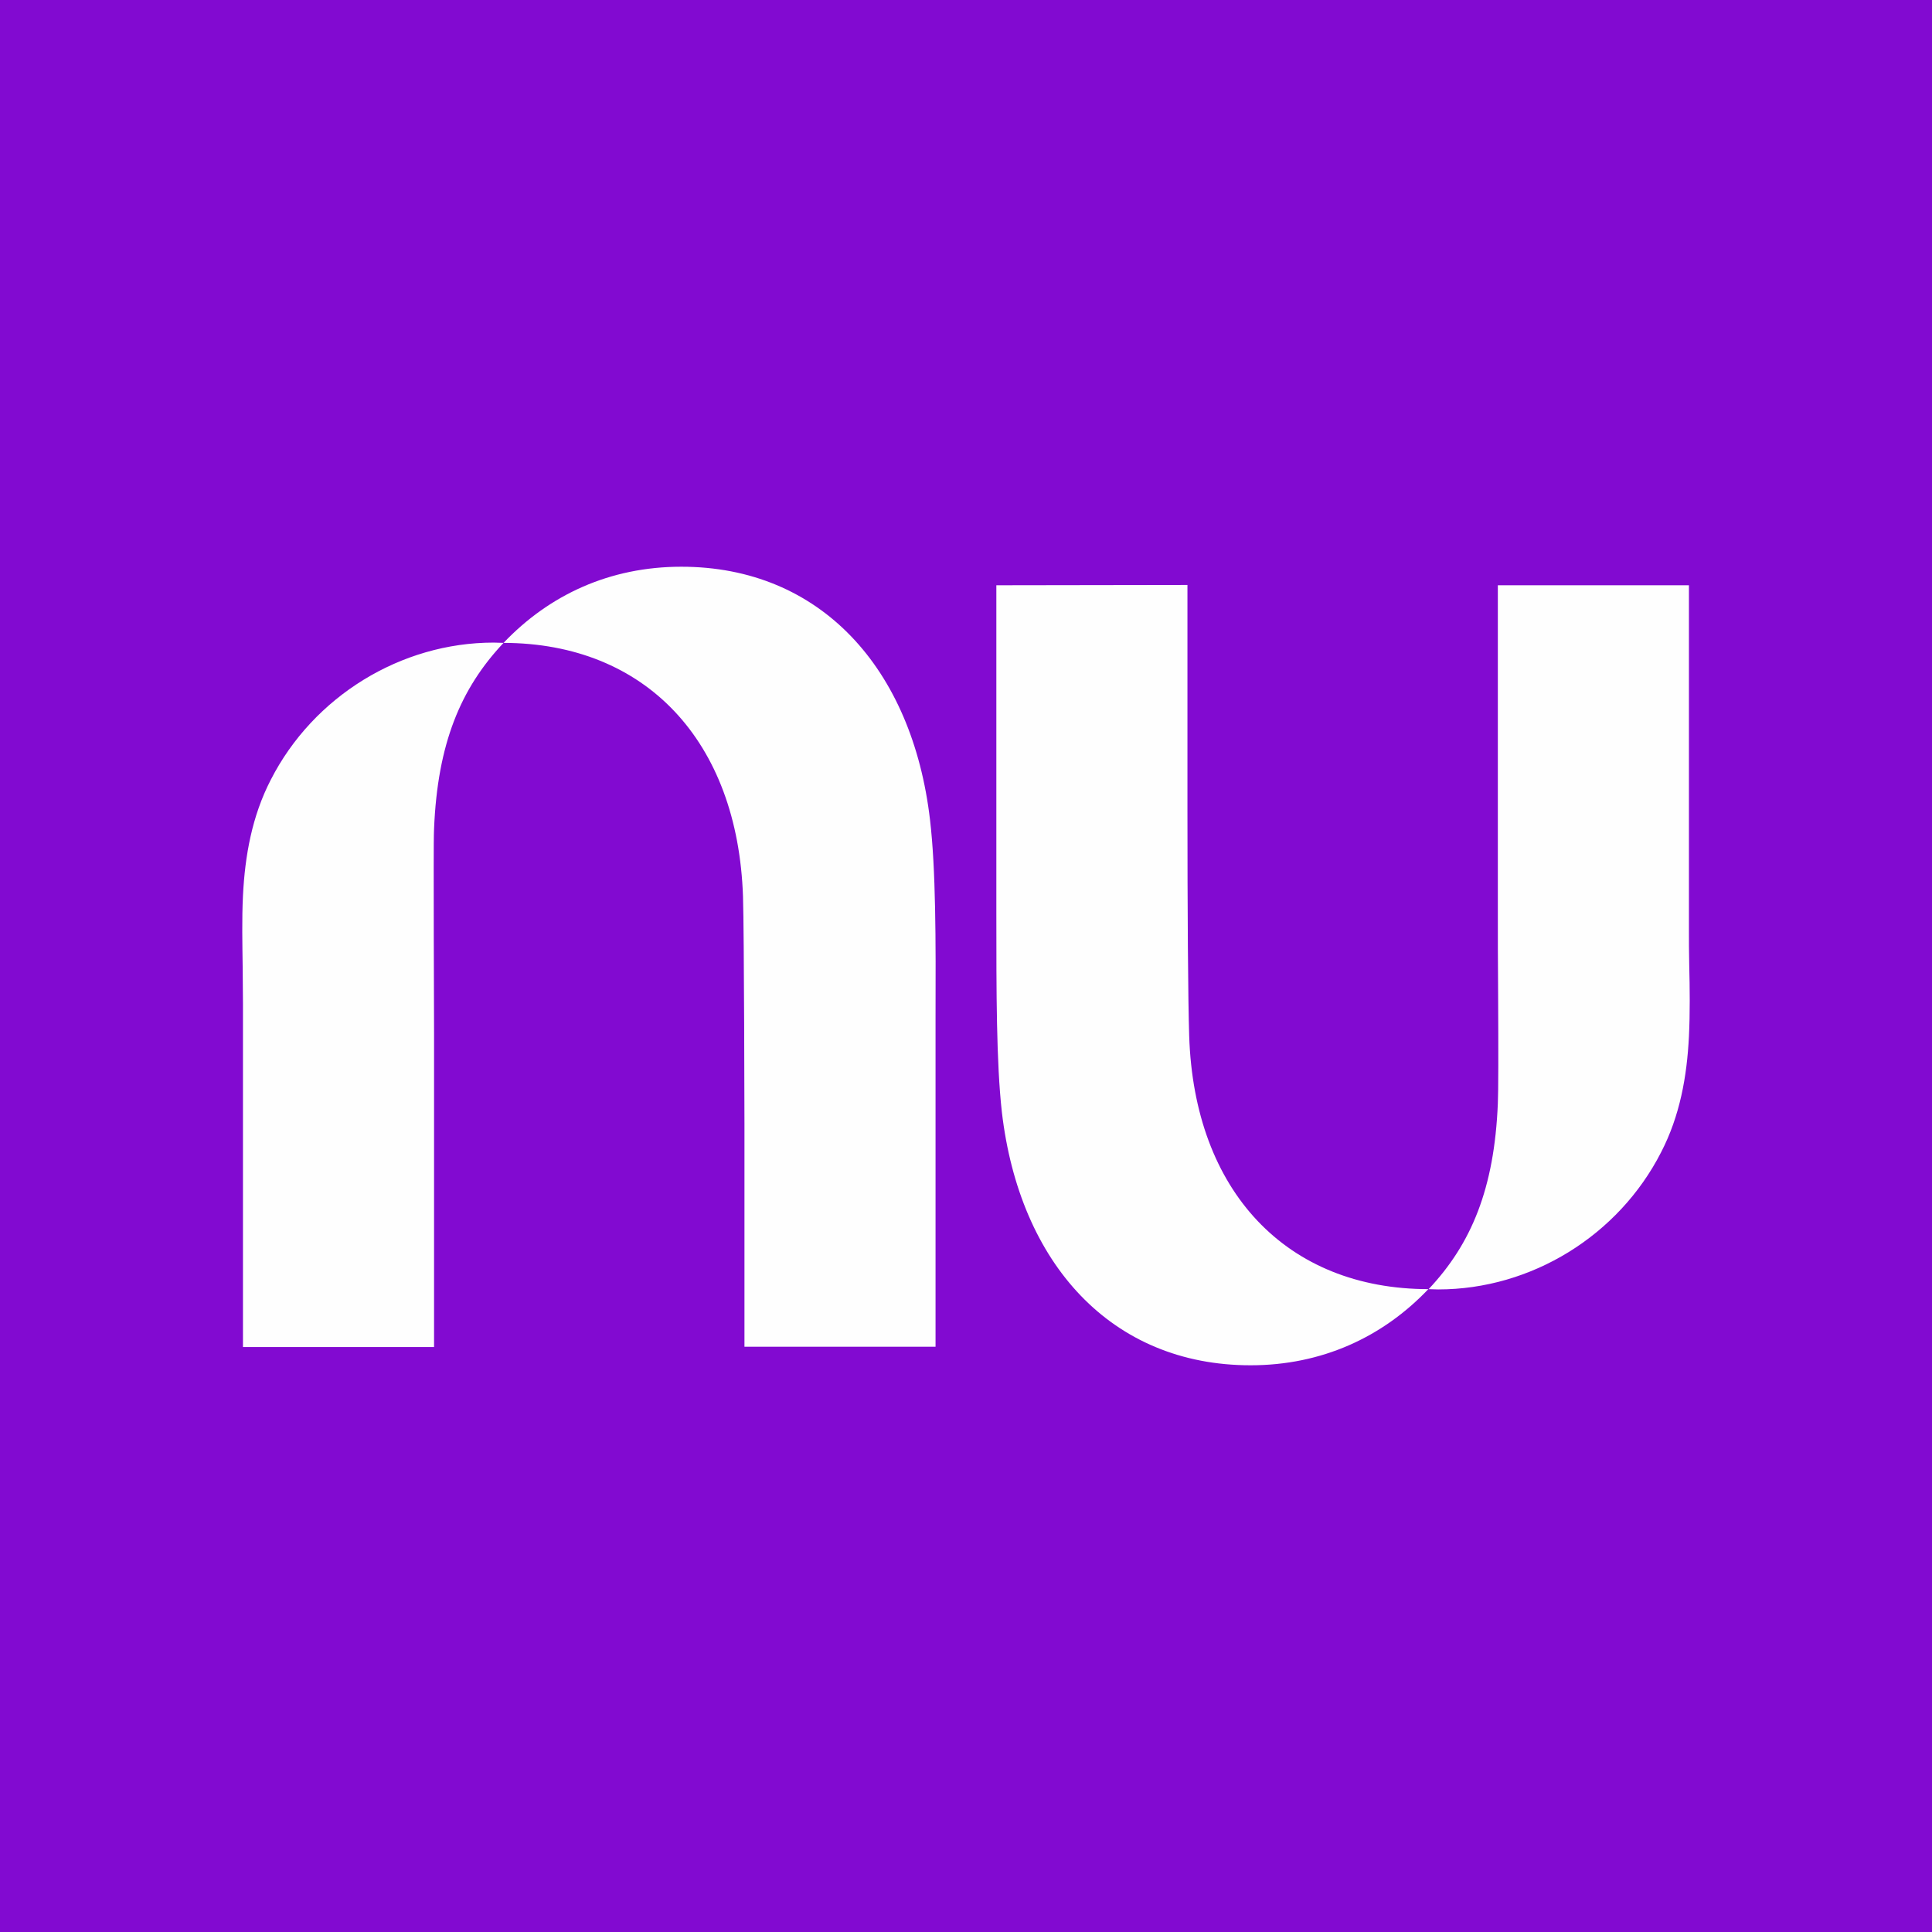 <svg xmlns="http://www.w3.org/2000/svg" fill-rule="evenodd" clip-rule="evenodd" image-rendering="optimizeQuality" shape-rendering="geometricPrecision" text-rendering="geometricPrecision" viewBox="-1 1 3300 3300"><g><rect width="3300" height="3300" x="-1" y="1" fill="#820ad1"/><g fill="#fefefe" fill-rule="nonzero"><path d="M859.1 1099.08c78.15,-82.09 181.51,-130.07 303.66,-130.07 237.39,0 394.66,173.1 424.83,432.74 9.89,84.57 9.89,203.27 9.39,340.75l0 558.85 -326.4 0 0 -381.3c0,0 -0.5,-326.41 -2.48,-387.73 -8.9,-265.58 -166.17,-432.74 -409,-433.24 -73.68,78.14 -112.75,172.6 -118.69,317.51 -0.99,20.28 -0.49,91.99 -0.49,185.95 0,48.96 0.49,103.86 0.49,161.23l0 538.08 -326.41 0 0 -587.04c0,-20.28 -0.49,-40.56 -0.49,-60.83 -0.5,-41.05 -1.49,-82.1 0.49,-123.15 3.46,-68.25 15.33,-135.51 47.48,-197.82 72.7,-142.43 222.06,-234.42 380.81,-234.42 5.44,0 10.88,0.49 16.81,0.49z"/><path d="M2883.82 1771.68c1.98,-41.05 1.49,-82.1 0.5,-123.14 -0.5,-20.28 -0.5,-40.56 -0.5,-60.83l0 -587.04 -326.4 0 0 538.07c0,57.37 0,112.27 0.49,161.23 0.49,94.46 0.49,166.17 -0.49,185.95 -5.94,144.91 -45.01,239.37 -118.2,317.02 -242.83,0 -400.6,-167.16 -409,-432.74 -1.98,-60.83 -2.97,-212.66 -2.97,-387.74l0 -382.29 -326.41 0.5 0 558.85c0,137.48 0,256.67 9.4,340.75 30.17,259.64 187.44,432.73 424.82,432.73 121.66,0 225.52,-47.97 303.66,-130.06 5.44,0 10.88,0.49 16.82,0.49 159.24,0 308.11,-91.99 380.81,-234.42 32.14,-62.31 44.01,-129.08 47.47,-197.33z"/></g></g></svg>